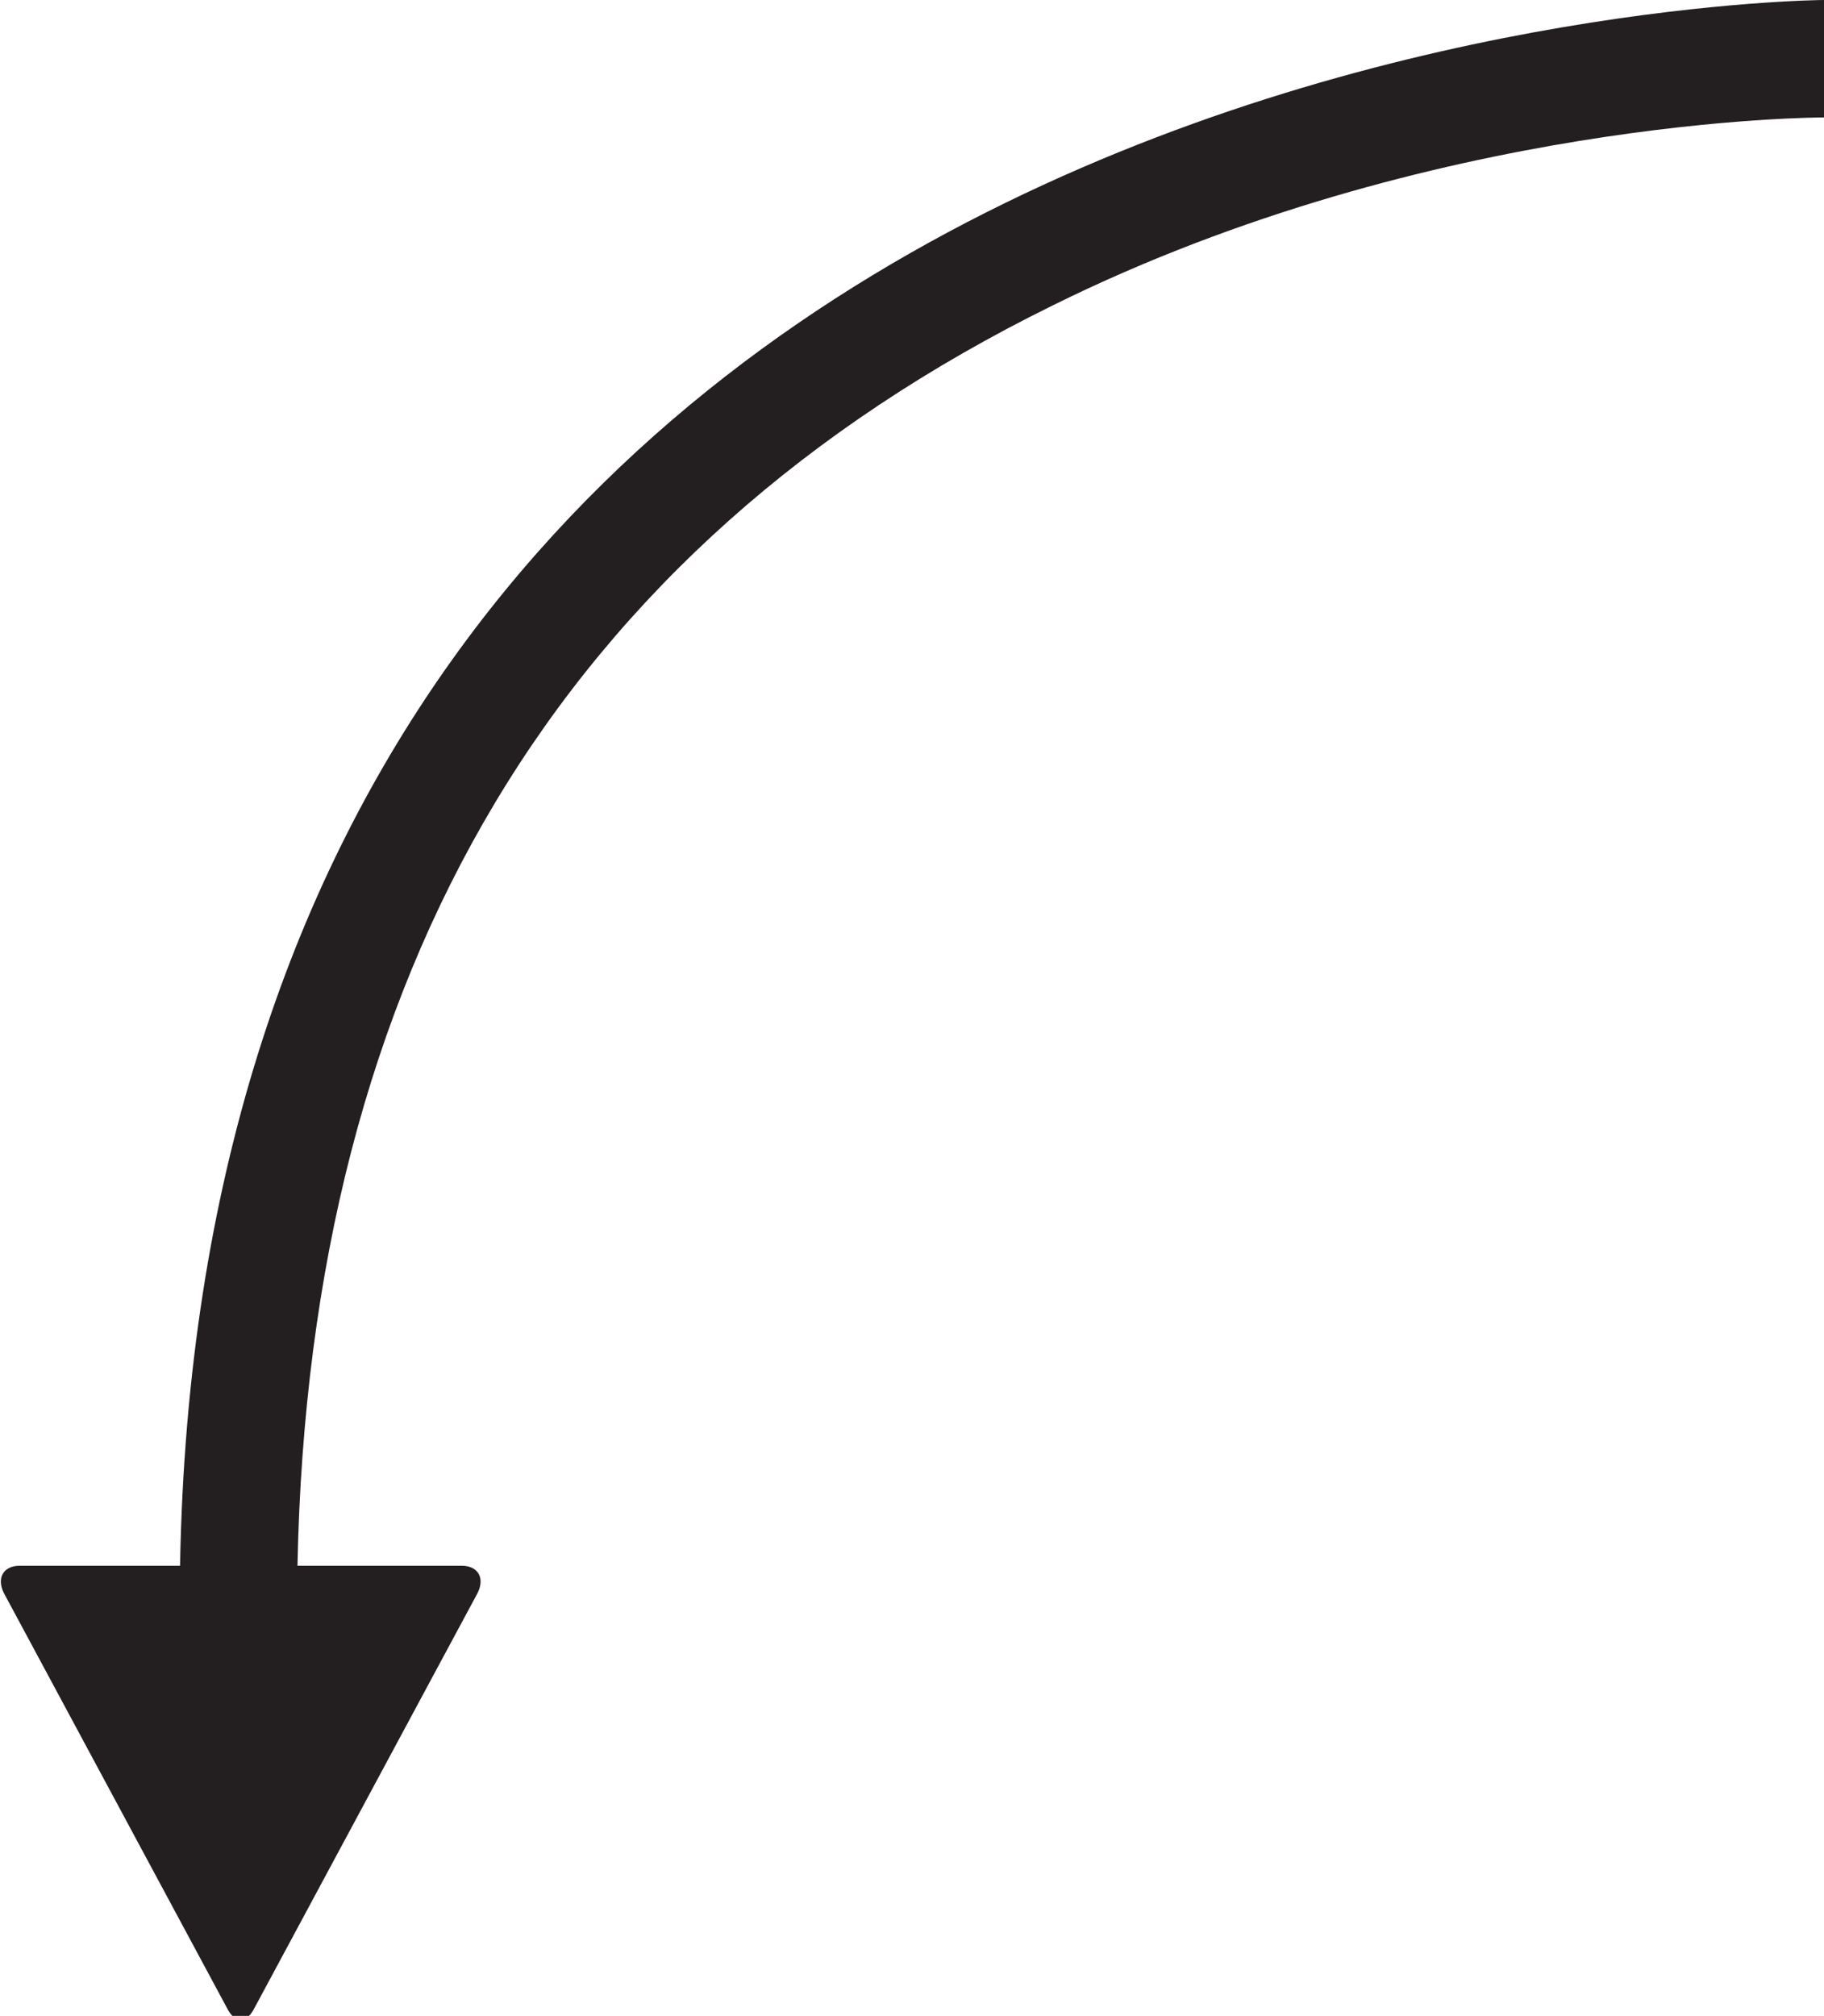 <?xml version="1.0" encoding="utf-8"?>
<!-- Generator: Adobe Illustrator 27.4.0, SVG Export Plug-In . SVG Version: 6.00 Build 0)  -->
<svg version="1.1" id="Layer_1" xmlns="http://www.w3.org/2000/svg" xmlns:xlink="http://www.w3.org/1999/xlink" x="0px" y="0px"
	 width="46.6px" height="51.5px" viewBox="0 0 46.6 51.5" style="enable-background:new 0 0 46.6 51.5;" xml:space="preserve">
<style type="text/css">
	.st0{fill:#231F20;}
</style>
<path class="st0" d="M46.6,0C46.1,0,5.3,0.5,4.6,40H0.5c-0.4,0-0.6,0.3-0.4,0.7l5.7,10.6c0.2,0.4,0.5,0.4,0.7,0l5.7-10.6
	c0.2-0.4,0-0.7-0.4-0.7H7.6c0.3-15.2,6.7-26,19.3-32.2C36.6,3,46.5,3,46.6,3L46.6,0z"/>
</svg>
